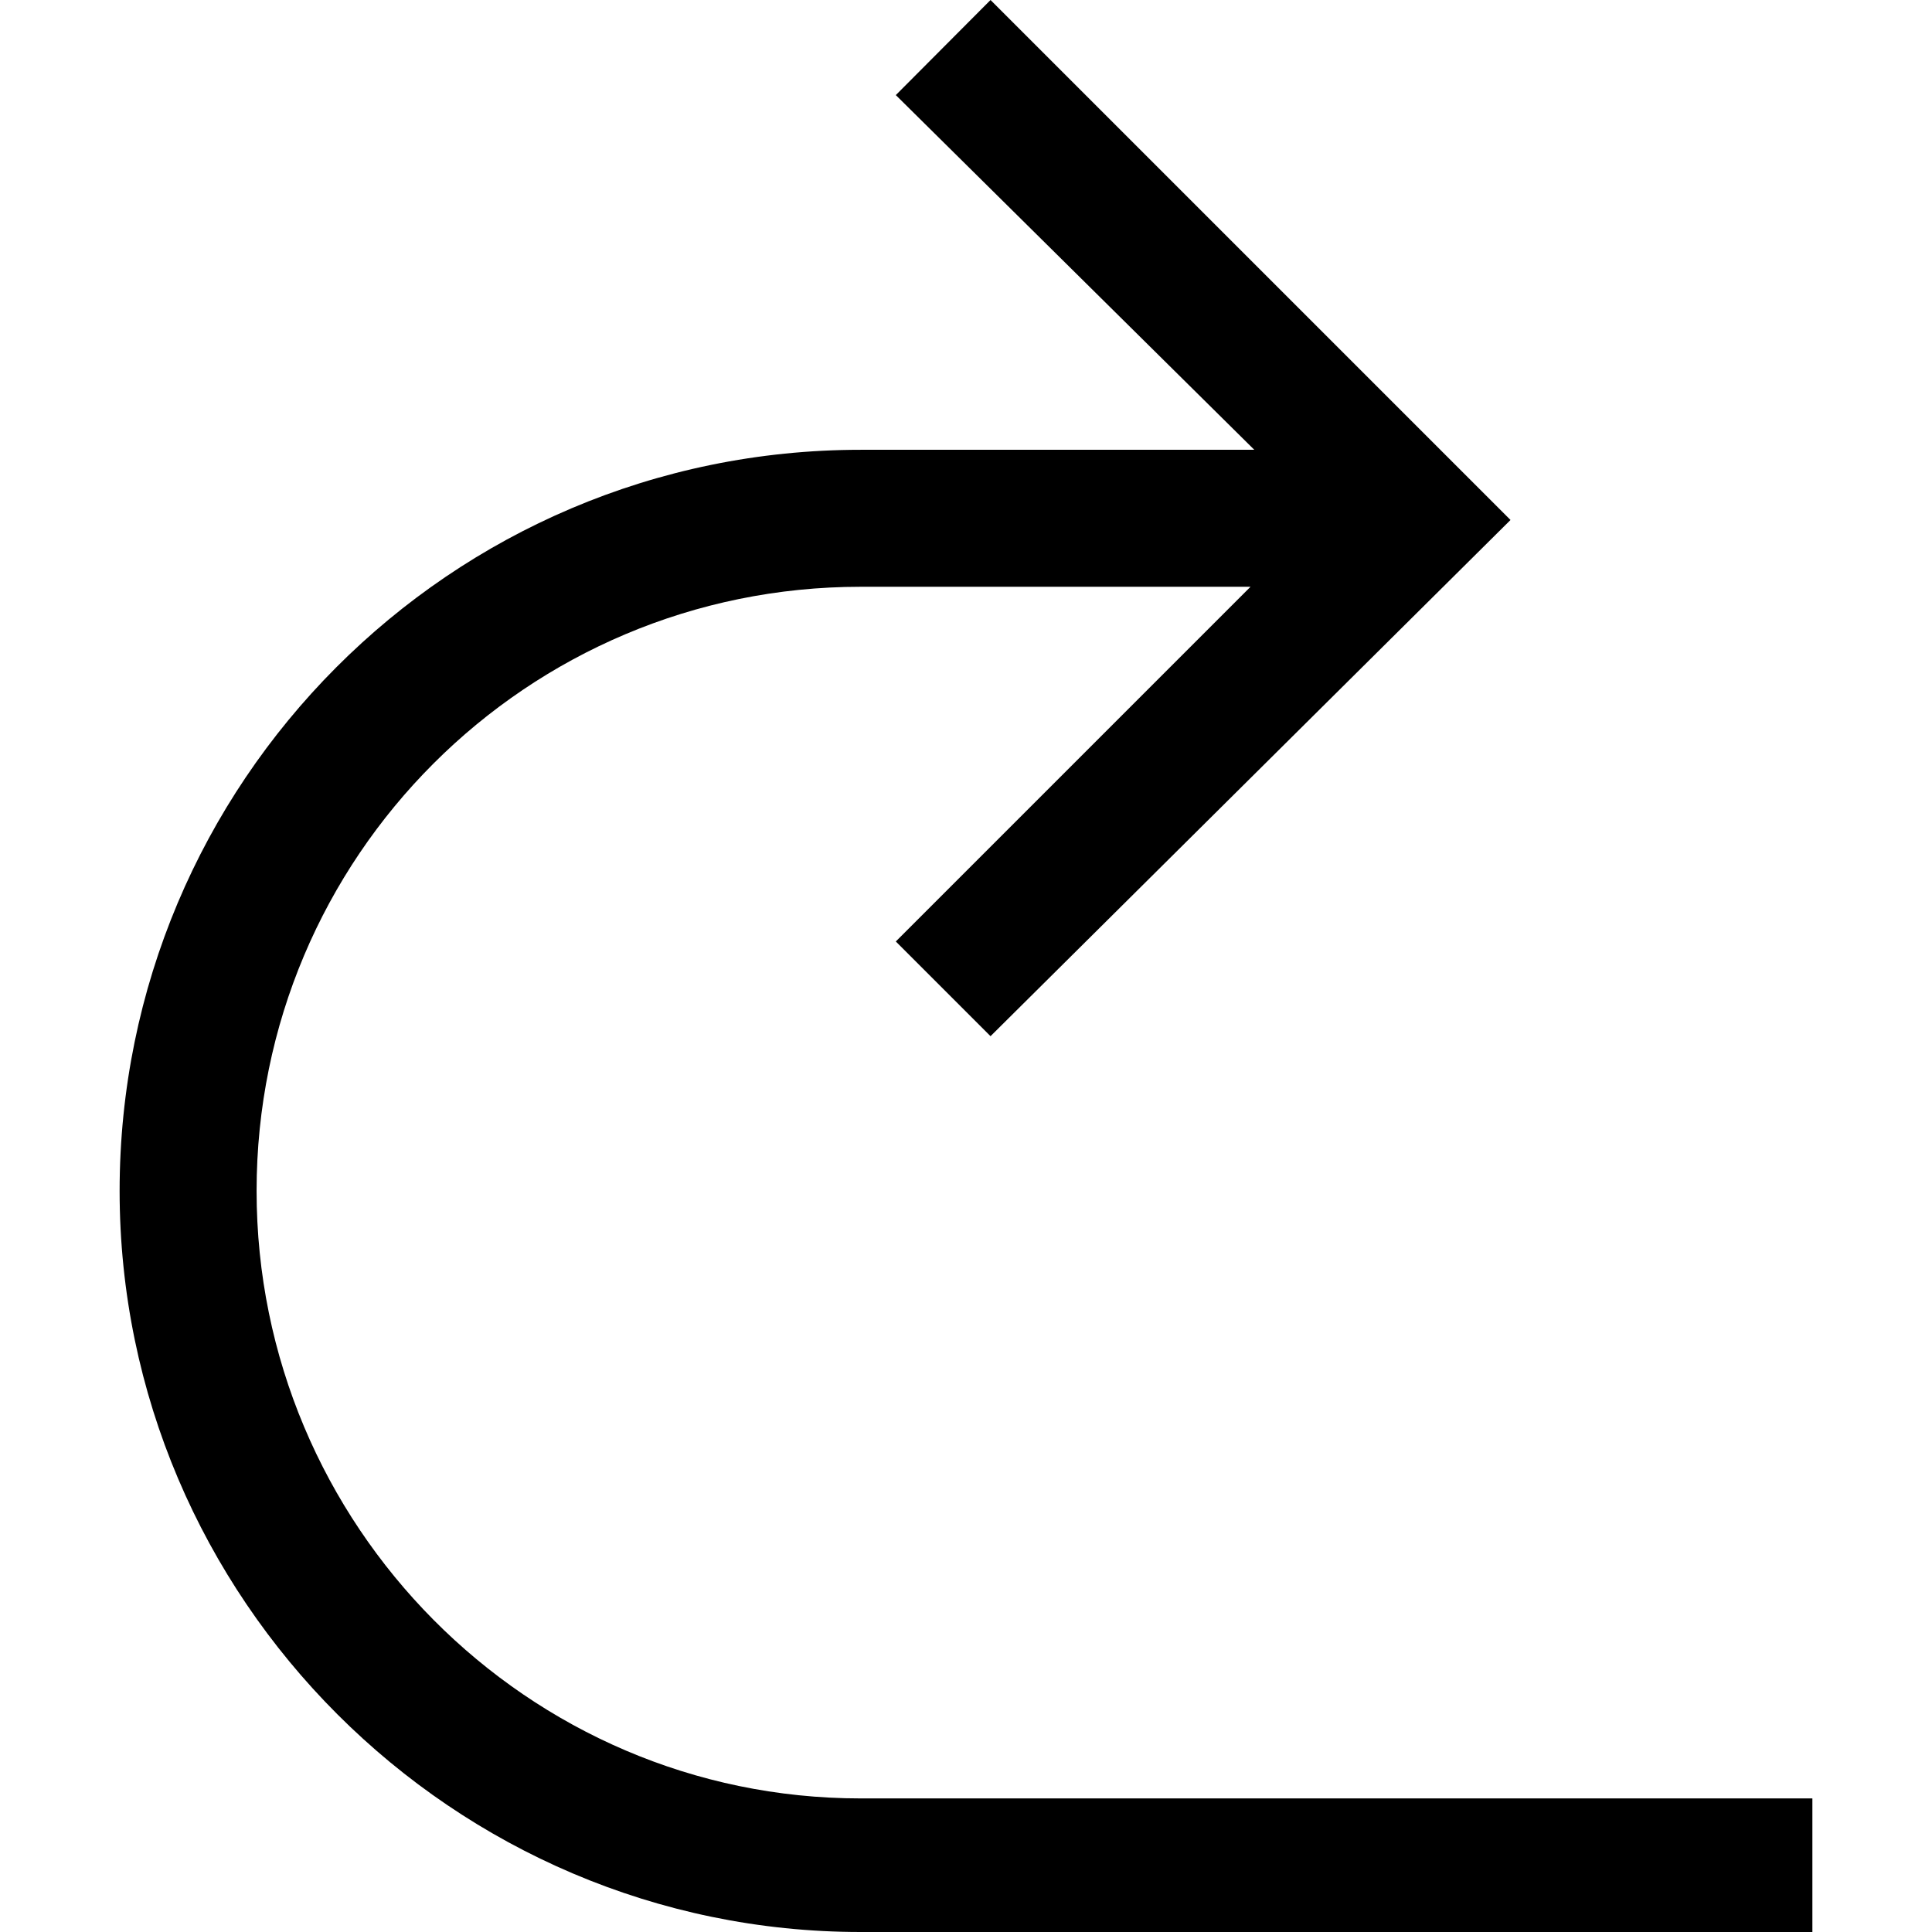 <?xml version="1.0" encoding="utf-8"?>
<!-- Generator: Adobe Illustrator 19.0.0, SVG Export Plug-In . SVG Version: 6.00 Build 0)  -->
<svg version="1.1" id="Layer_1" xmlns="http://www.w3.org/2000/svg" xmlns:xlink="http://www.w3.org/1999/xlink" x="0px" y="0px"
	 viewBox="0 0 512 512" style="enable-background:new 0 0 512 512;" xml:space="preserve">
<g id="XMLID_1_">
	<path id="XMLID_3_" d="M480.3,476.6V512H228.1c-108,0-196.4-88.4-196.4-196.4s87.5-196.4,196.4-196.4h104.3l-95-94L262.5,0
		l137.8,137.8L262.5,274.6l-25.1-25.1l94-94H228.1C139.6,155.5,68,227.1,68,315.6s71.7,161,160.1,161H480.3z"/>
</g>
</svg>
